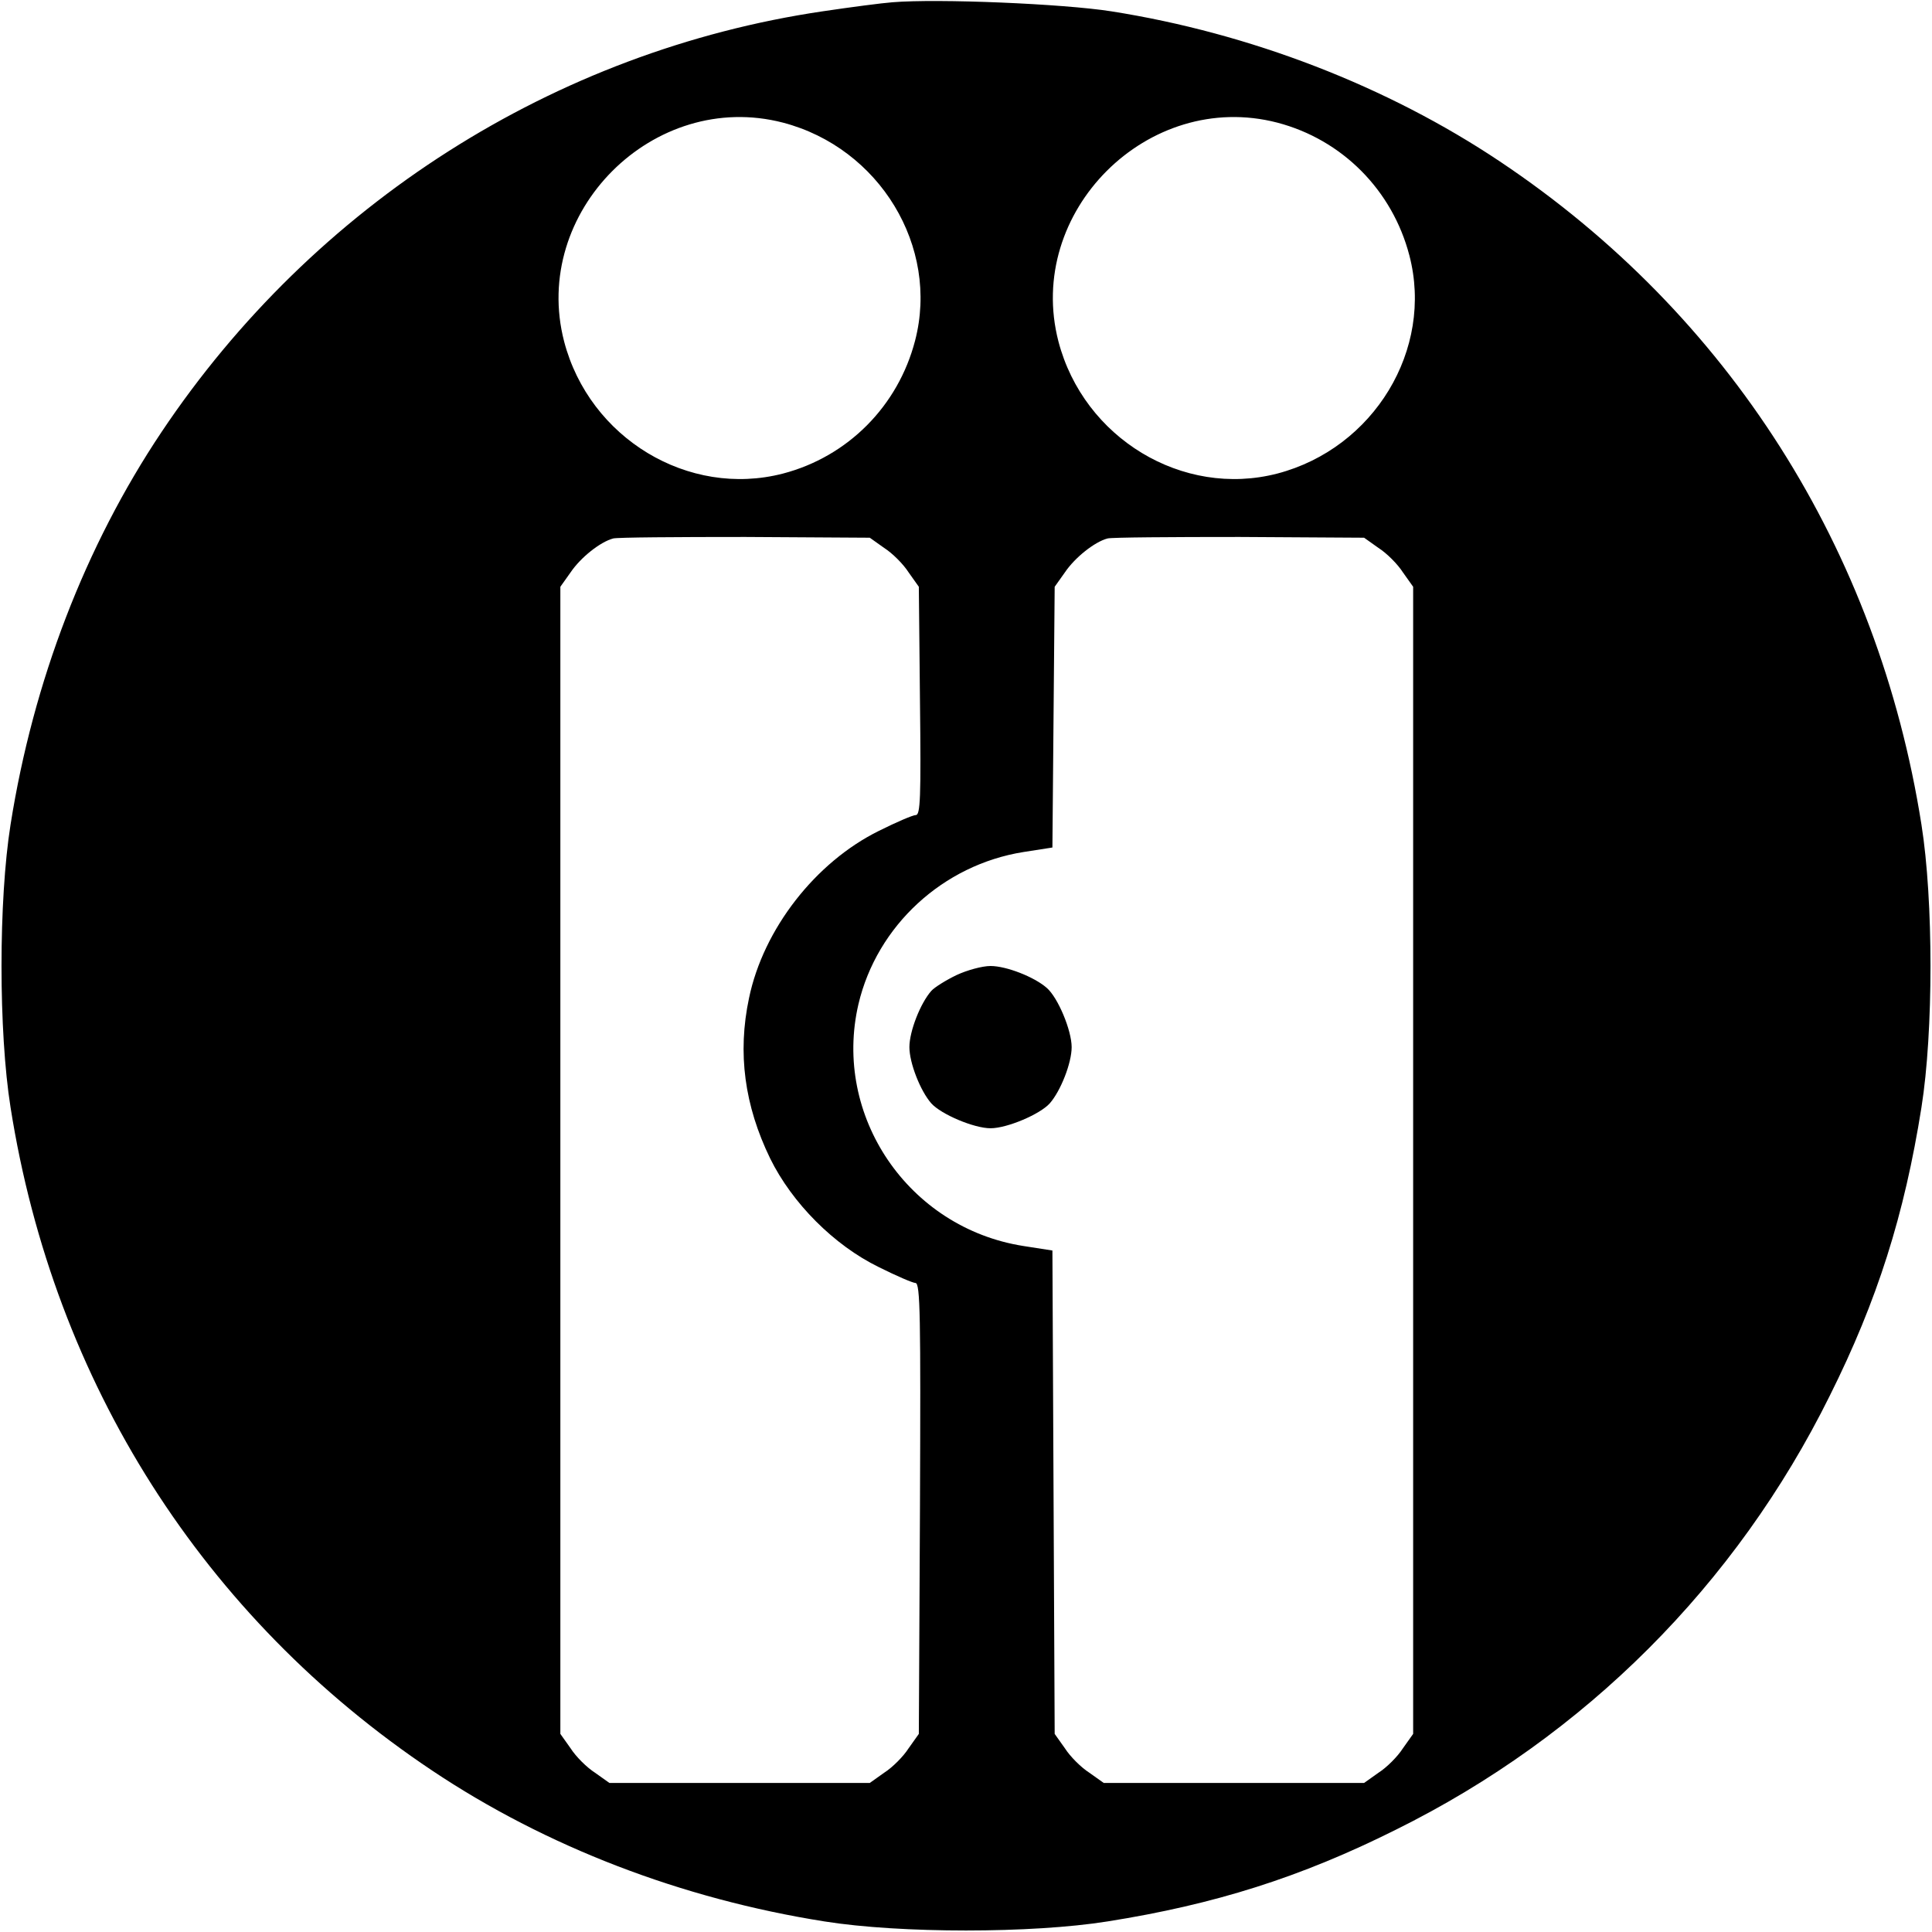 <?xml version="1.0" standalone="no"?>
<!DOCTYPE svg PUBLIC "-//W3C//DTD SVG 20010904//EN"
 "http://www.w3.org/TR/2001/REC-SVG-20010904/DTD/svg10.dtd">
<svg version="1.0" xmlns="http://www.w3.org/2000/svg"
 width="512pt" height="512pt" viewBox="0 0 512 512"
 preserveAspectRatio="xMidYMid meet">
<g transform="translate(0,512) scale(0.1,-0.1)"
fill="#000000" stroke="none">
<path d="M2365 5114 c-27 -2 -111 -13 -185 -24 -710 -105 -1348 -511 -1752
-1115 -202 -302 -340 -661 -400 -1040 -32 -201 -32 -549 0 -750 115 -729 511
-1352 1117 -1757 302 -202 661 -340 1040 -400 201 -32 549 -32 750 0 284 45
512 117 764 243 501 248 902 649 1150 1150 126 252 198 480 243 764 32 201 32
549 0 750 -115 729 -511 1352 -1117 1757 -299 200 -662 340 -1030 398 -127 20
-459 34 -580 24z m-290 -319 c256 -67 415 -329 350 -578 -45 -173 -178 -307
-350 -352 -251 -65 -513 94 -580 350 -89 343 237 669 580 580z m1310 0 c172
-45 305 -179 350 -352 65 -249 -94 -511 -350 -578 -251 -65 -513 94 -580 350
-89 343 237 669 580 580z m-1042 -1127 c22 -14 51 -43 65 -65 l27 -38 3 -302
c3 -258 1 -303 -11 -303 -8 0 -52 -19 -98 -42 -168 -83 -306 -260 -344 -443
-31 -146 -12 -285 56 -425 58 -118 169 -230 288 -288 46 -23 90 -42 97 -42 13
0 14 -88 12 -597 l-3 -598 -27 -38 c-14 -22 -43 -51 -65 -65 l-38 -27 -345 0
-345 0 -38 27 c-22 14 -51 43 -65 65 l-27 38 0 1520 0 1520 27 38 c27 40 79
81 113 90 11 3 169 4 350 4 l330 -2 38 -27z m1310 0 c22 -14 51 -43 65 -65
l27 -38 0 -1520 0 -1520 -27 -38 c-14 -22 -43 -51 -65 -65 l-38 -27 -345 0
-345 0 -38 27 c-22 14 -51 43 -65 65 l-27 38 -3 640 -3 641 -77 12 c-305 48
-506 345 -437 641 49 208 224 369 437 403 l77 12 3 346 3 345 27 38 c27 40 79
81 113 90 11 3 169 4 350 4 l330 -2 38 -27z"/>
<path d="M2535 2536 c-27 -13 -58 -32 -67 -42 -29 -33 -58 -107 -58 -149 0
-42 29 -116 58 -149 26 -29 113 -66 157 -66 44 0 131 37 157 66 29 33 58 107
58 149 0 44 -36 131 -66 157 -33 29 -107 58 -149 58 -22 0 -62 -11 -90 -24z"/>
</g>
</svg>
